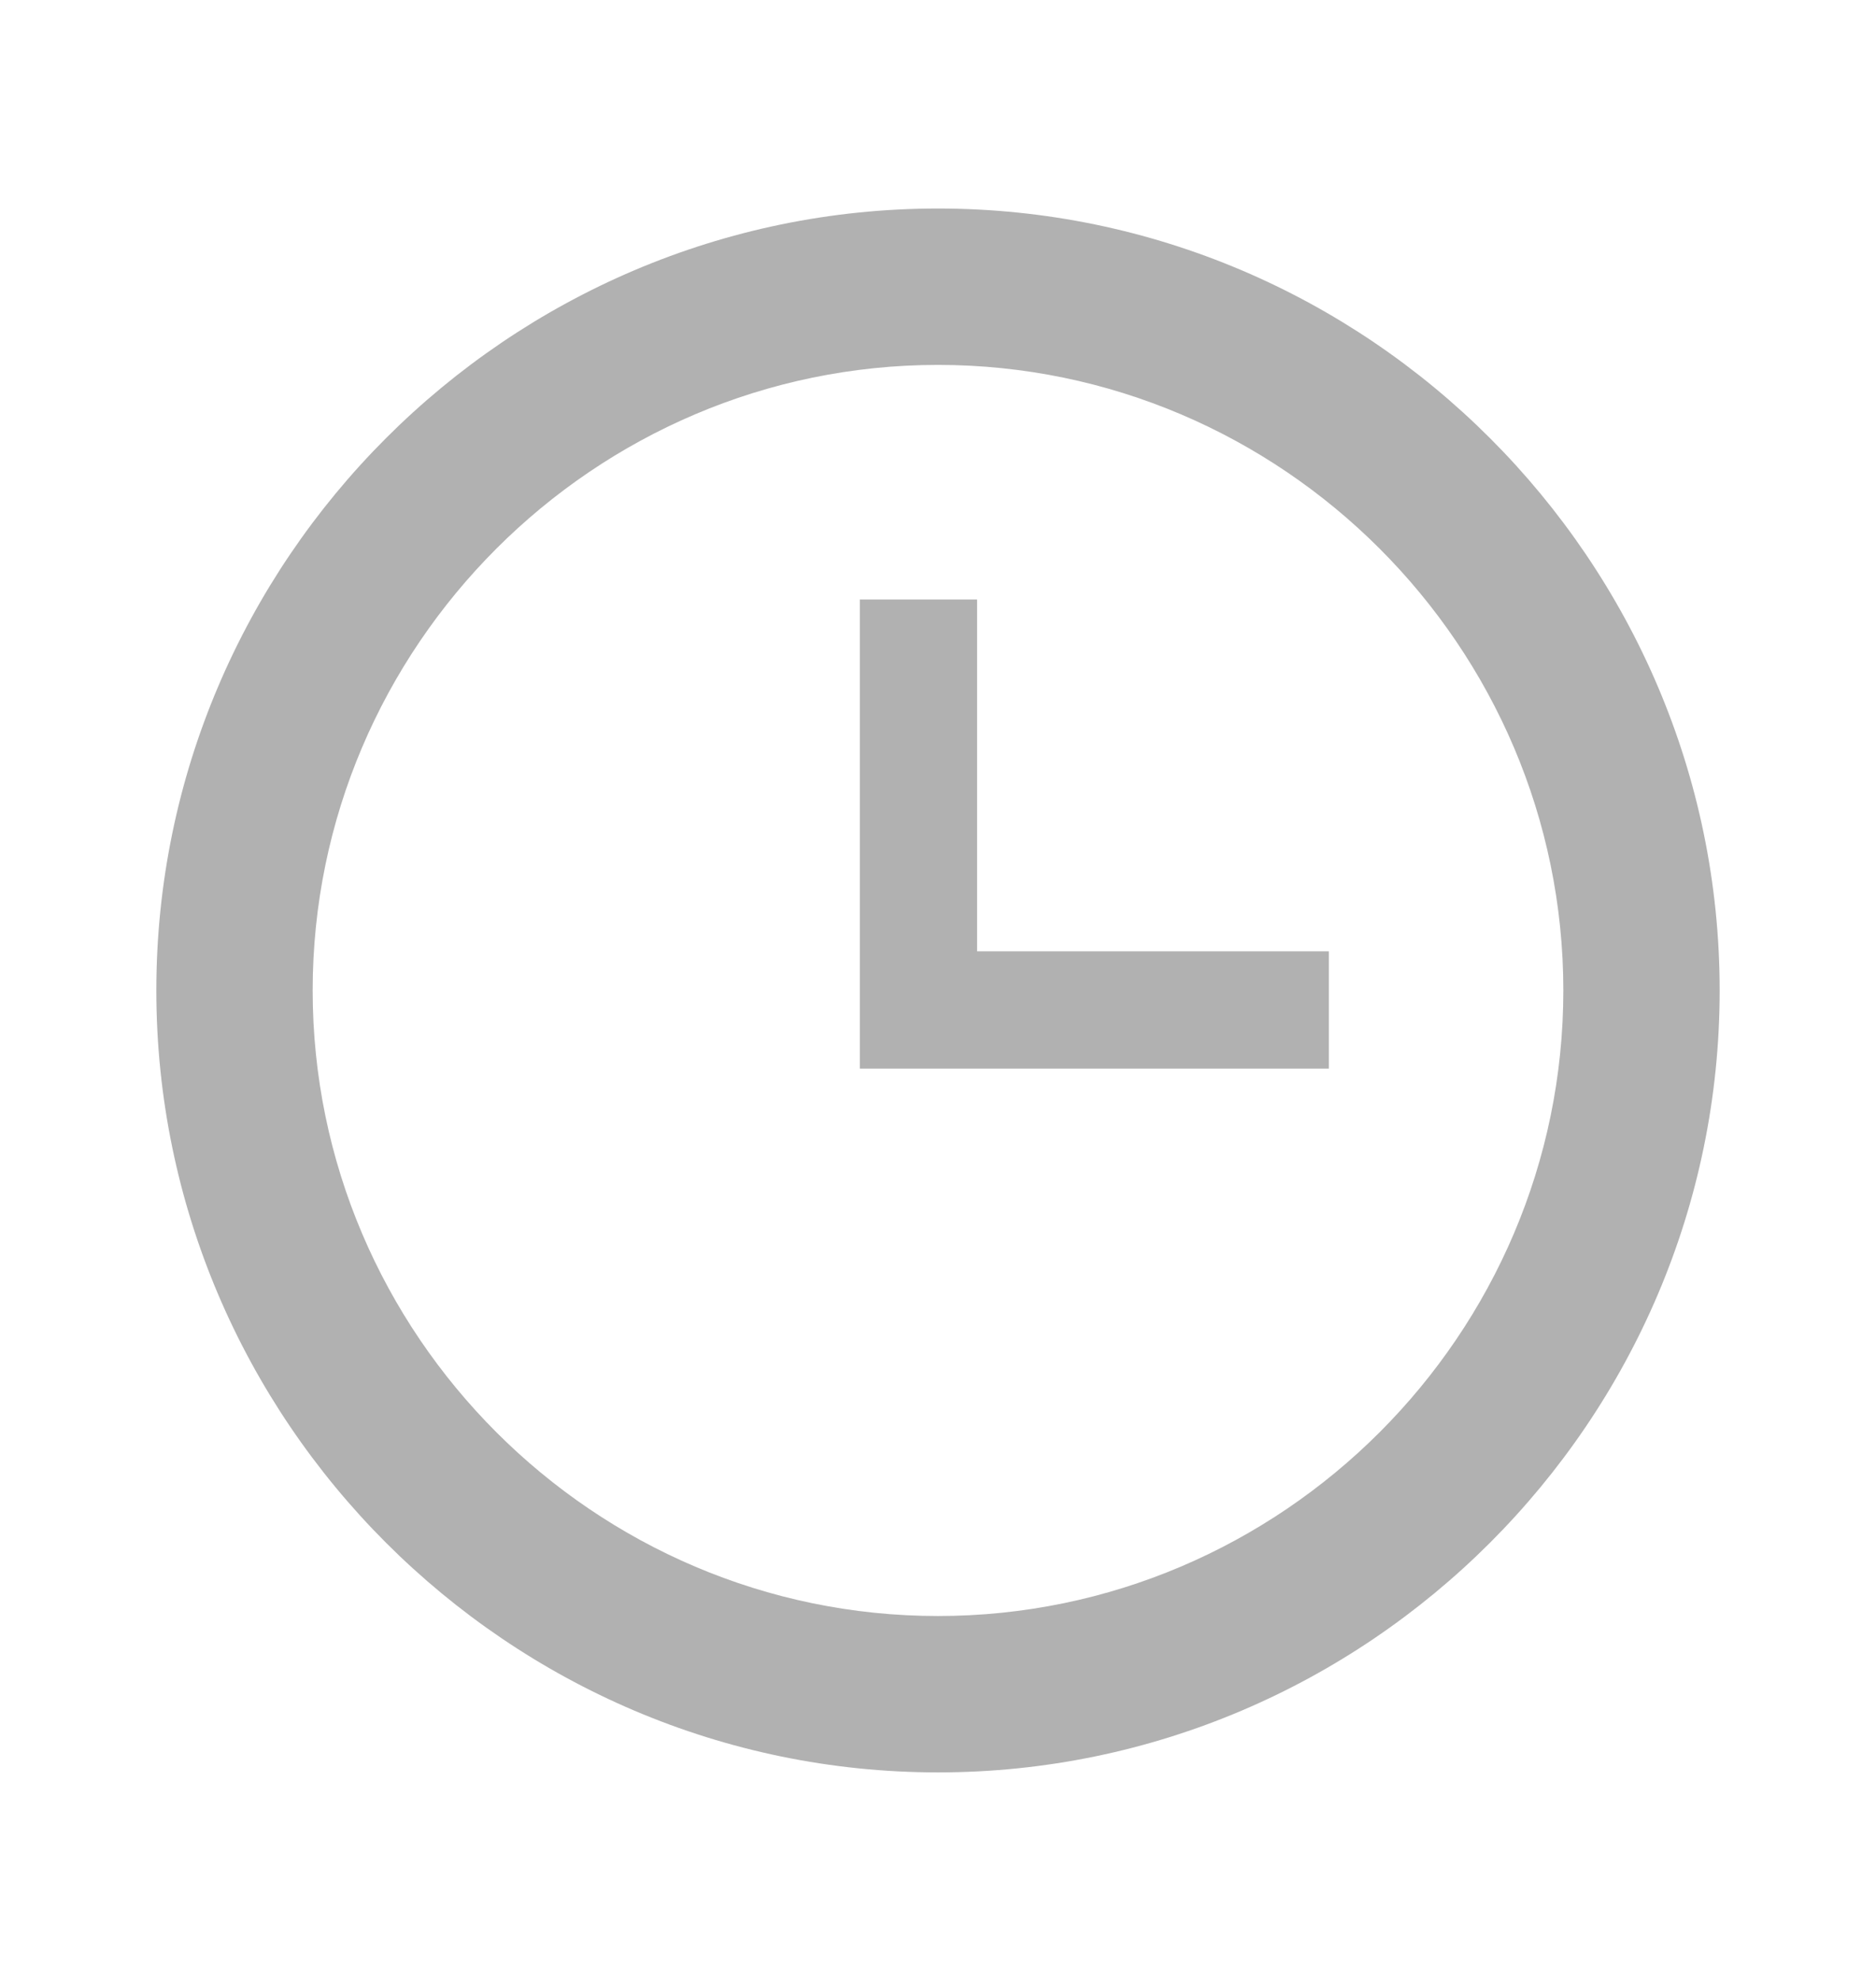 <svg width="18" height="19" viewBox="0 0 18 19" fill="none" xmlns="http://www.w3.org/2000/svg">
<path d="M9 15.5C12.3 15.5 15 12.8 15 9.5C15 6.2 12.3 3.5 9 3.5C5.7 3.5 3 6.2 3 9.5C3 12.8 5.7 15.5 9 15.5ZM9 2C13.125 2 16.5 5.375 16.5 9.5C16.5 13.625 13.125 17 9 17C4.875 17 1.5 13.625 1.5 9.5C1.5 5.375 4.875 2 9 2ZM12.75 9.125V10.25H8.25V5.75H9.375V9.125H12.75Z" fill="#B1B1B1"/>
</svg>
